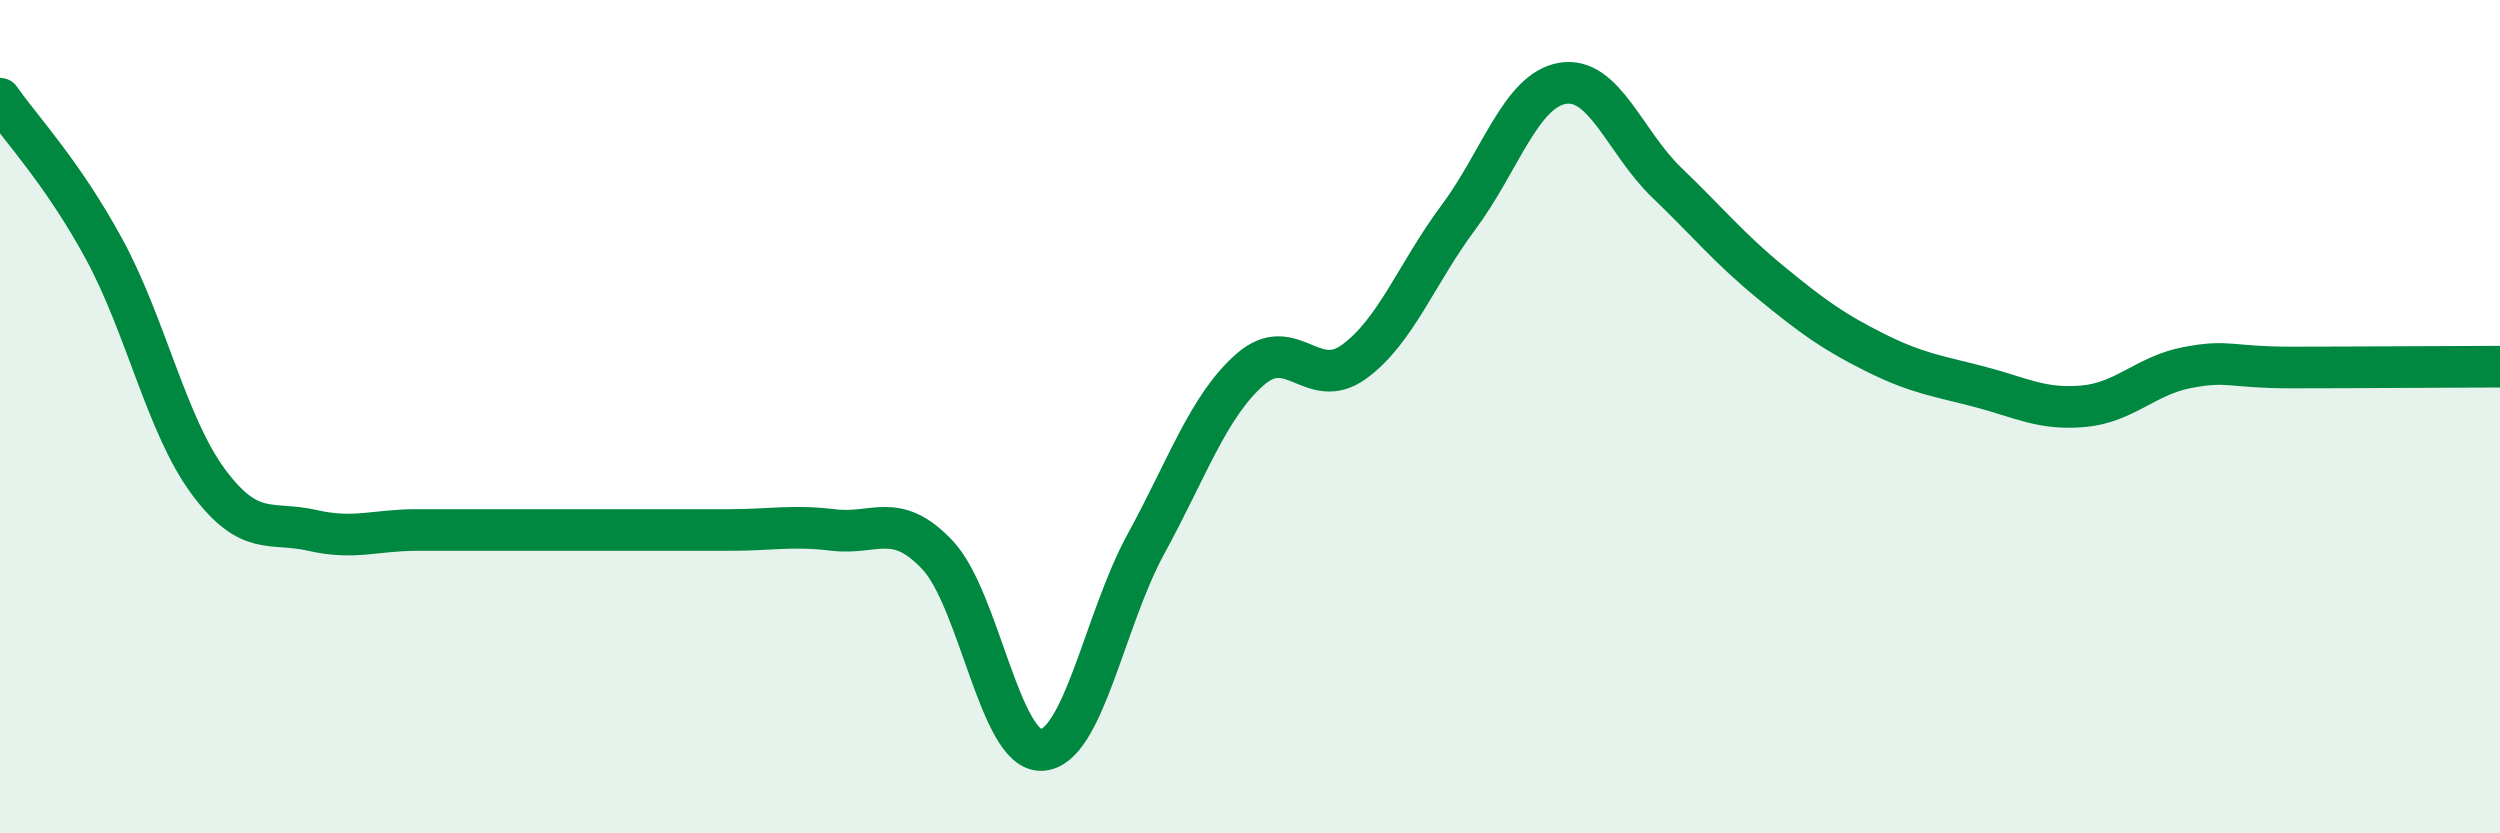 
    <svg width="60" height="20" viewBox="0 0 60 20" xmlns="http://www.w3.org/2000/svg">
      <path
        d="M 0,2.37 C 0.5,3.09 1.5,4.14 2.5,5.98 C 3.5,7.82 4,10.21 5,11.56 C 6,12.91 6.5,12.5 7.5,12.73 C 8.5,12.96 9,12.72 10,12.72 C 11,12.72 11.5,12.72 12.5,12.72 C 13.5,12.72 14,12.72 15,12.72 C 16,12.72 16.5,12.72 17.5,12.72 C 18.5,12.72 19,12.6 20,12.72 C 21,12.84 21.5,12.26 22.5,13.32 C 23.5,14.38 24,18.05 25,18 C 26,17.95 26.5,14.89 27.5,13.06 C 28.5,11.23 29,9.75 30,8.87 C 31,7.99 31.5,9.41 32.5,8.68 C 33.5,7.95 34,6.56 35,5.22 C 36,3.88 36.5,2.17 37.5,2 C 38.5,1.83 39,3.42 40,4.38 C 41,5.34 41.5,5.96 42.5,6.78 C 43.5,7.6 44,7.96 45,8.46 C 46,8.96 46.5,9.02 47.5,9.28 C 48.5,9.54 49,9.84 50,9.75 C 51,9.66 51.5,9.01 52.5,8.82 C 53.5,8.63 53.5,8.82 55,8.82 C 56.5,8.82 59,8.8 60,8.8L60 20L0 20Z"
        fill="#008740"
        opacity="0.1"
        stroke-linecap="round"
        stroke-linejoin="round"
      />
      <path
        d="M 0,2.37 C 0.5,3.09 1.5,4.14 2.5,5.98 C 3.5,7.82 4,10.21 5,11.56 C 6,12.91 6.5,12.5 7.5,12.73 C 8.5,12.96 9,12.72 10,12.72 C 11,12.72 11.5,12.72 12.5,12.72 C 13.5,12.72 14,12.72 15,12.72 C 16,12.72 16.5,12.72 17.5,12.72 C 18.5,12.72 19,12.6 20,12.72 C 21,12.84 21.5,12.26 22.5,13.32 C 23.5,14.38 24,18.05 25,18 C 26,17.95 26.5,14.89 27.5,13.06 C 28.5,11.23 29,9.75 30,8.87 C 31,7.99 31.5,9.41 32.5,8.68 C 33.5,7.95 34,6.56 35,5.22 C 36,3.88 36.5,2.17 37.5,2 C 38.5,1.83 39,3.42 40,4.38 C 41,5.34 41.5,5.96 42.5,6.78 C 43.5,7.6 44,7.96 45,8.46 C 46,8.96 46.5,9.02 47.5,9.28 C 48.5,9.54 49,9.84 50,9.75 C 51,9.66 51.5,9.01 52.5,8.82 C 53.5,8.63 53.5,8.82 55,8.82 C 56.5,8.82 59,8.8 60,8.8"
        stroke="#008740"
        stroke-width="1"
        fill="none"
        stroke-linecap="round"
        stroke-linejoin="round"
      />
    </svg>
  